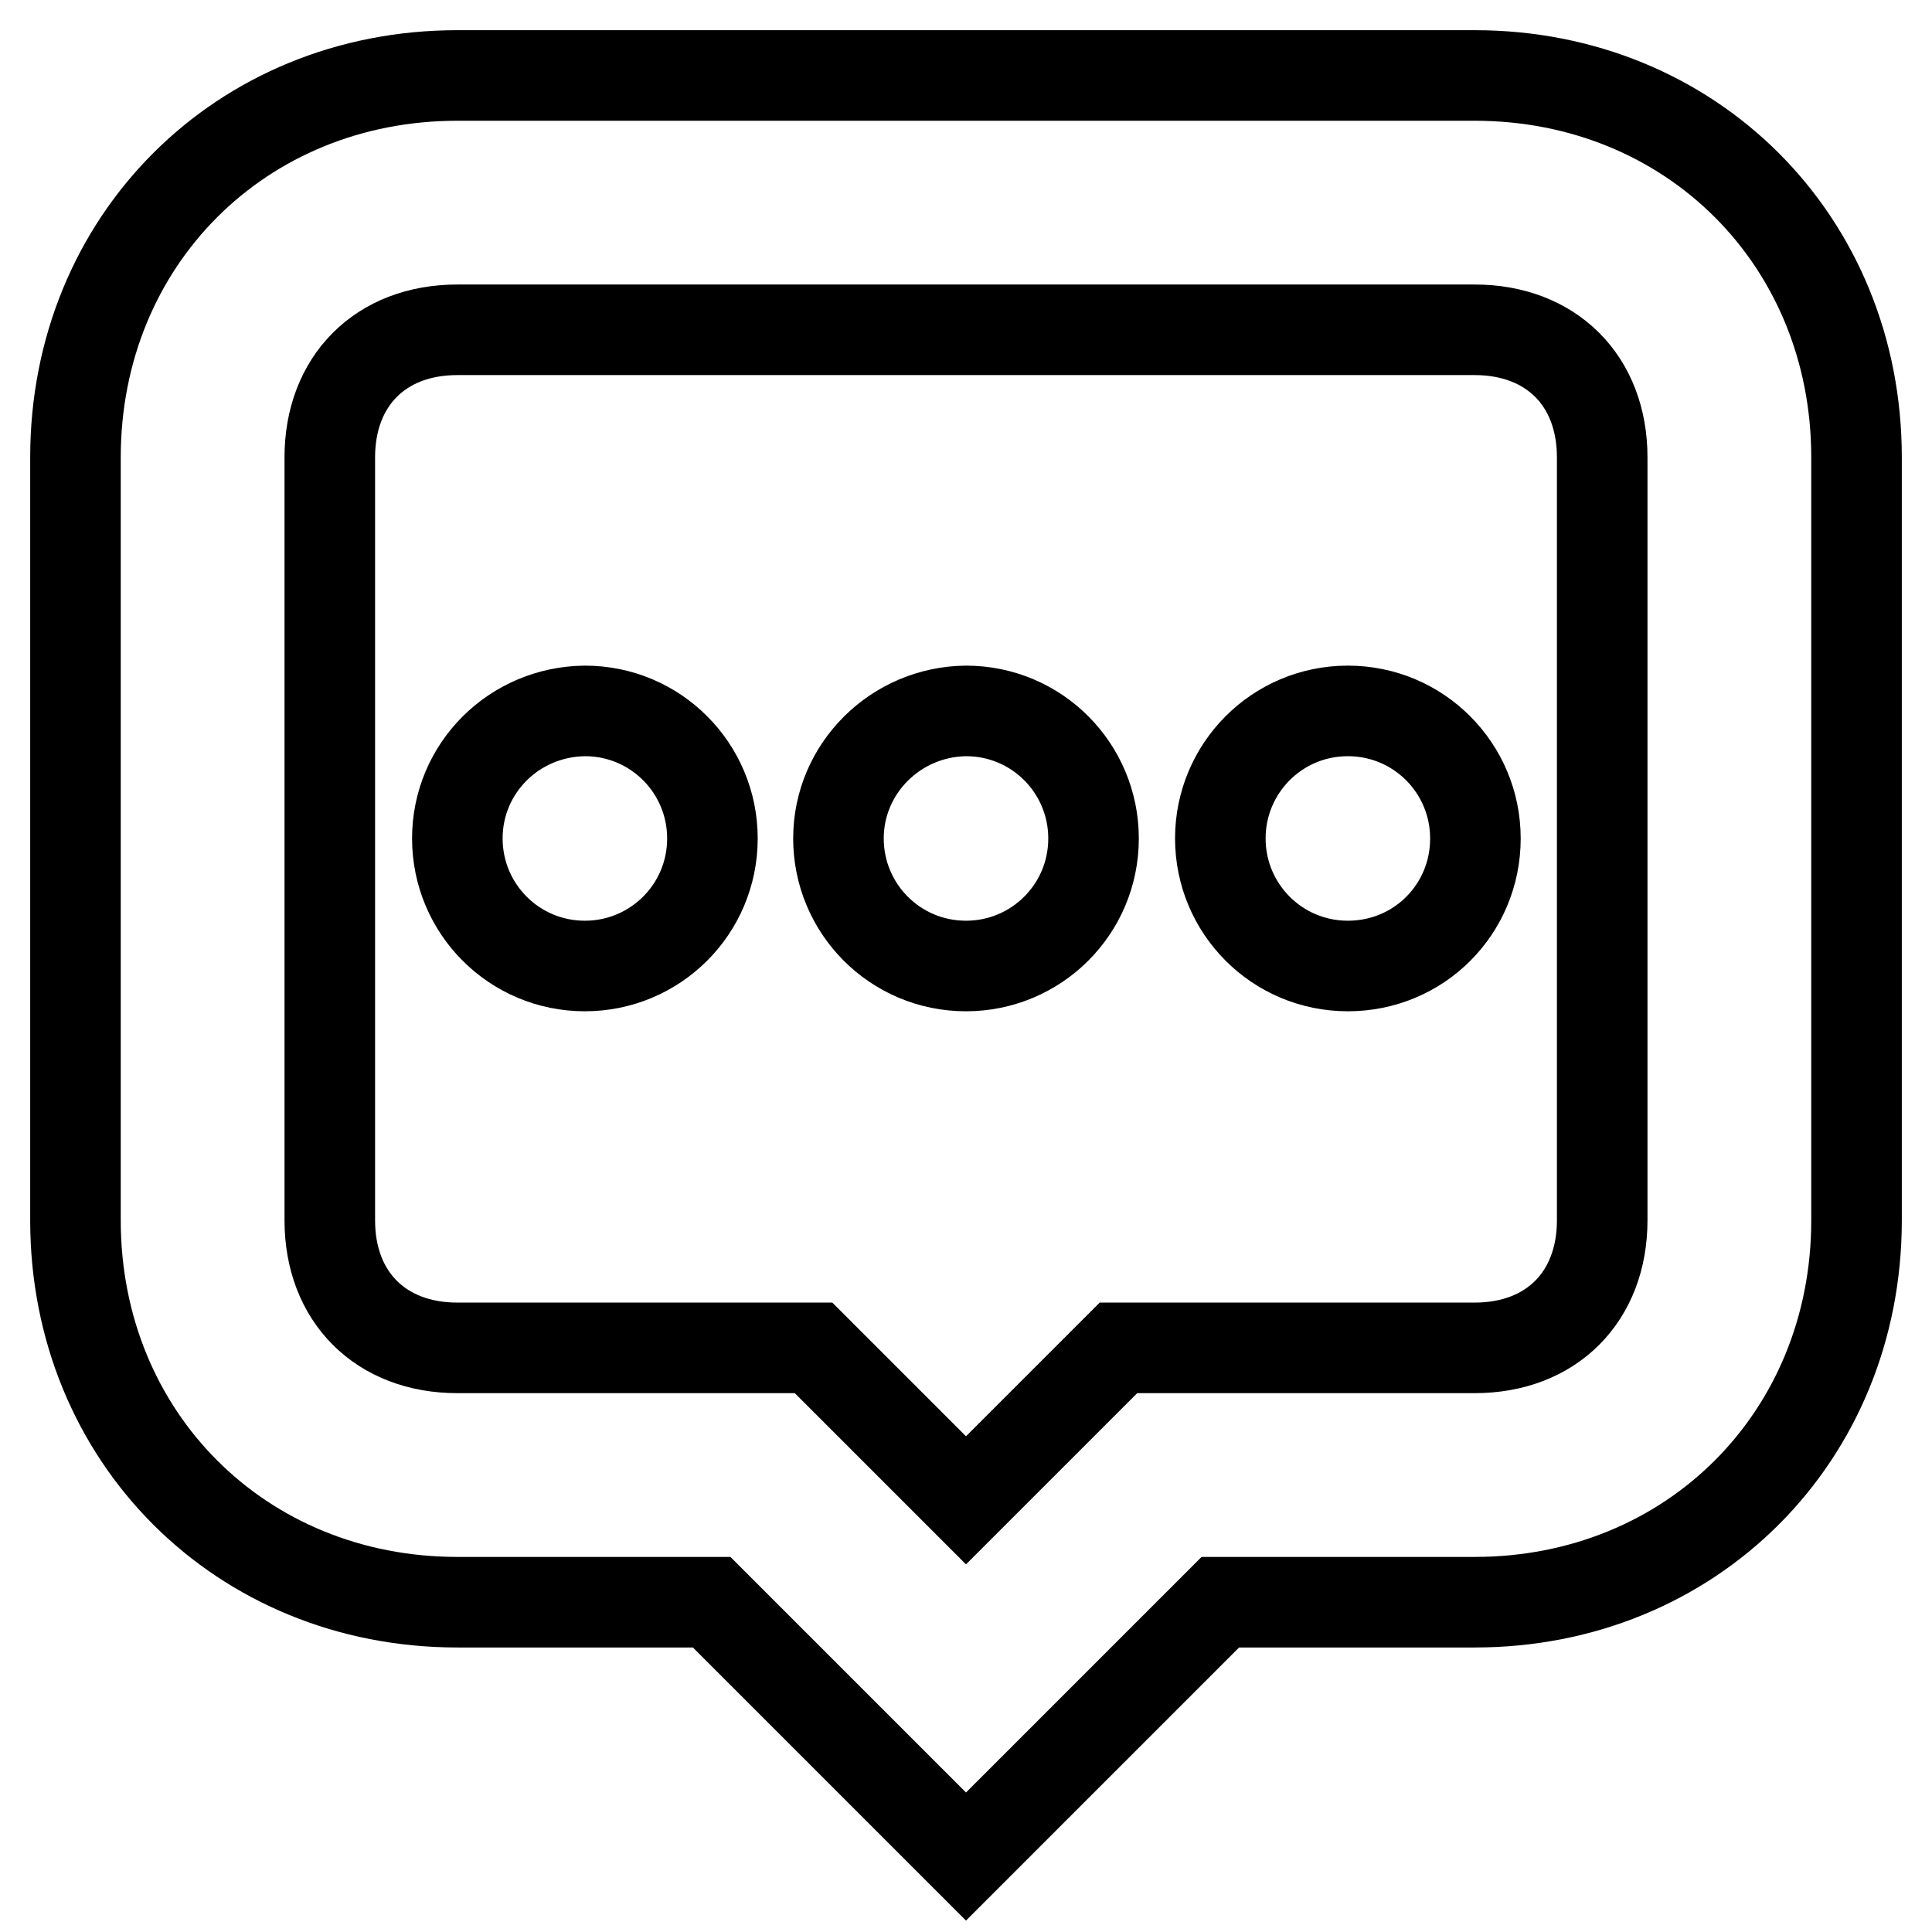 <?xml version="1.0" encoding="utf-8"?>
<!-- Svg Vector Icons : http://www.onlinewebfonts.com/icon -->
<!DOCTYPE svg PUBLIC "-//W3C//DTD SVG 1.1//EN" "http://www.w3.org/Graphics/SVG/1.1/DTD/svg11.dtd">
<svg version="1.1" xmlns="http://www.w3.org/2000/svg" xmlns:xlink="http://www.w3.org/1999/xlink" x="0px" y="0px" viewBox="0 0 256 256" enable-background="new 0 0 256 256" xml:space="preserve">
<g> <path stroke-width="12" fill-opacity="0" stroke="#000000"  d="M195.4,43.7c10.1,0,16.9,6.7,16.9,16.9v101.1c0,10.1-6.7,16.9-16.9,16.9h-33.7h-13.5l-10.1,10.1L128,198.8 l-10.1-10.1l-10.1-10.1H94.3H60.6c-10.1,0-16.9-6.7-16.9-16.9V60.6c0-10.1,6.7-16.9,16.9-16.9H195.4 M195.4,10H60.6 C31.9,10,10,31.9,10,60.6v101.1c0,28.7,21.9,50.6,50.6,50.6h33.7L128,246l33.7-33.7h33.7c28.7,0,50.6-21.9,50.6-50.6V60.6 C246,31.9,224.1,10,195.4,10L195.4,10z M60.6,111.1c0,9.3,7.5,16.9,16.9,16.9c9.3,0,16.9-7.5,16.9-16.9c0-9.3-7.5-16.9-16.9-16.9 C68.1,94.3,60.6,101.8,60.6,111.1z M111.1,111.1c0,9.3,7.5,16.9,16.9,16.9c9.3,0,16.9-7.5,16.9-16.9c0-9.3-7.5-16.9-16.9-16.9 C118.7,94.3,111.1,101.8,111.1,111.1z M161.7,111.1c0,9.3,7.5,16.9,16.9,16.9s16.9-7.5,16.9-16.9c0-9.3-7.5-16.9-16.9-16.9 S161.7,101.8,161.7,111.1z"/></g>
</svg>